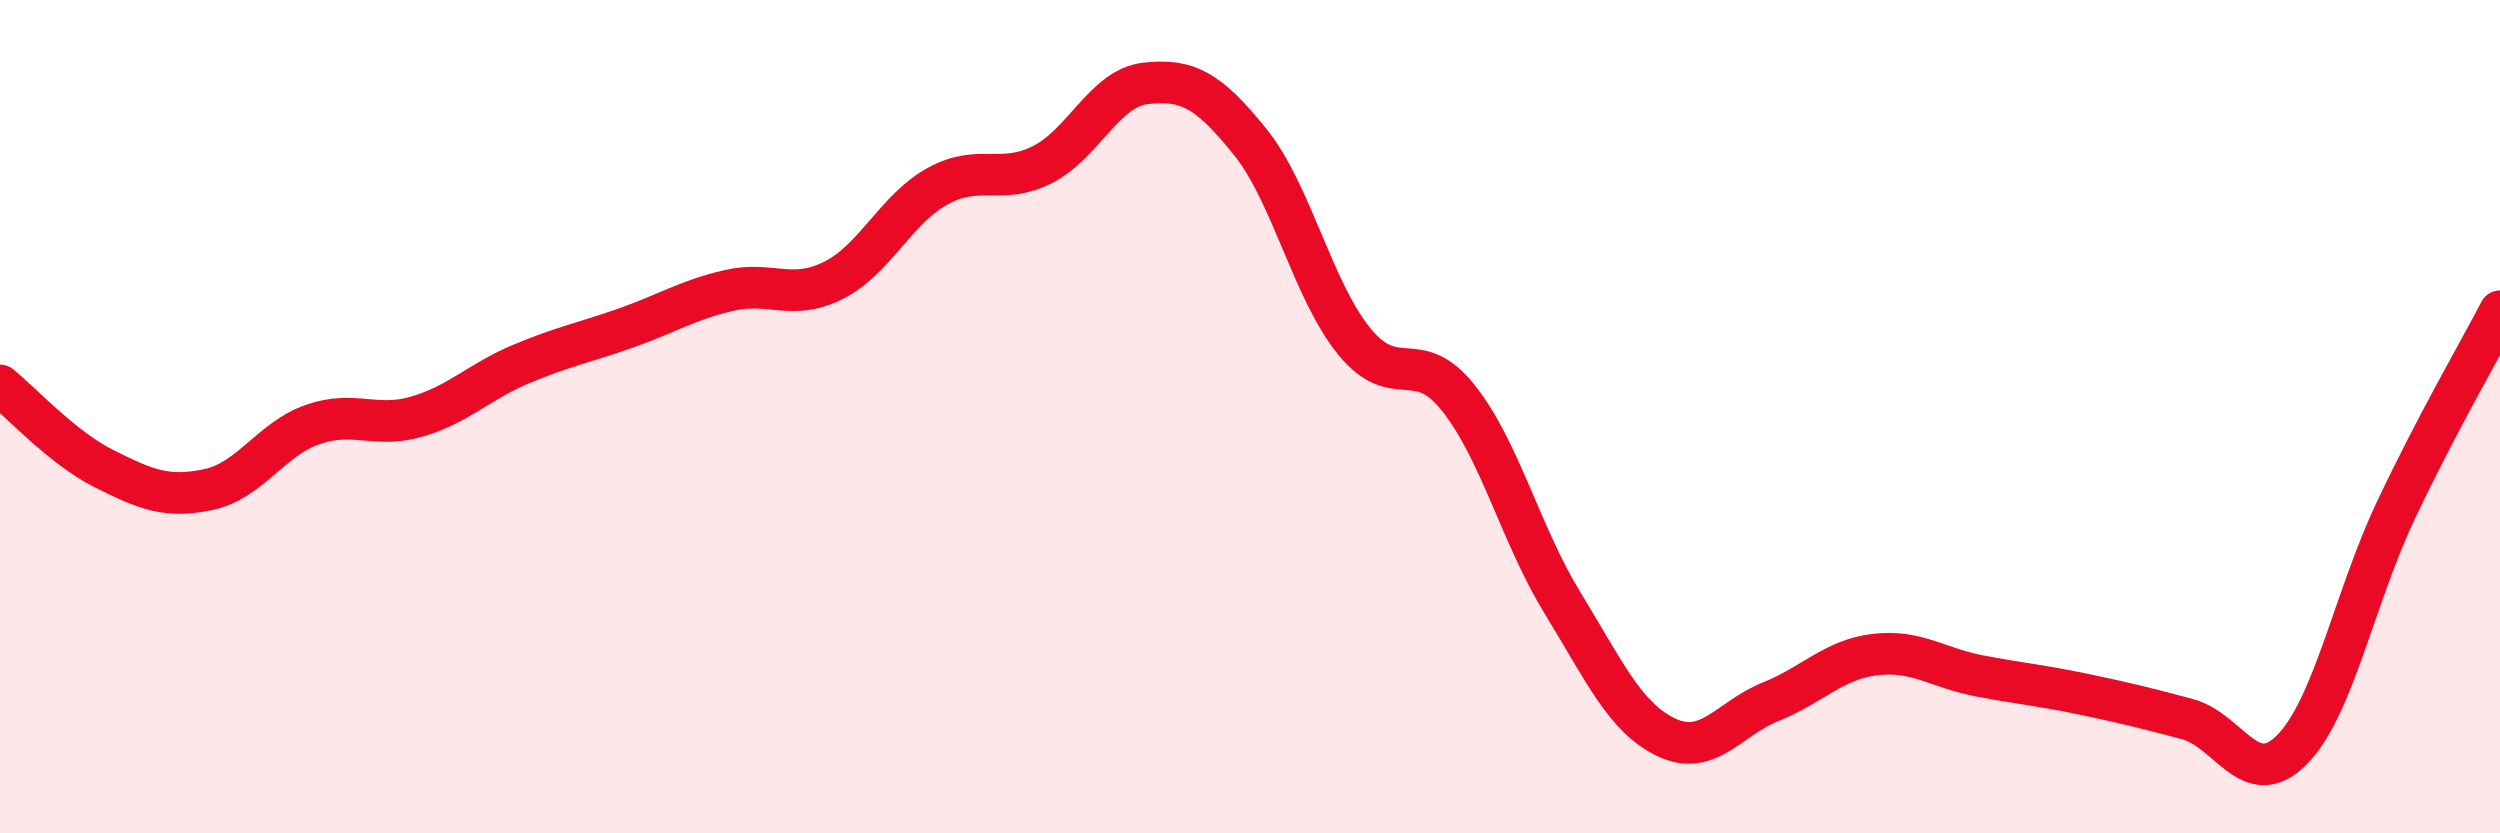 
    <svg width="60" height="20" viewBox="0 0 60 20" xmlns="http://www.w3.org/2000/svg">
      <path
        d="M 0,9.25 C 0.5,9.65 1.5,10.75 2.5,11.25 C 3.5,11.75 4,11.96 5,11.75 C 6,11.54 6.5,10.54 7.5,10.19 C 8.5,9.84 9,10.29 10,10 C 11,9.71 11.5,9.16 12.5,8.74 C 13.5,8.32 14,8.23 15,7.88 C 16,7.53 16.5,7.2 17.5,6.97 C 18.5,6.74 19,7.23 20,6.73 C 21,6.23 21.5,5.02 22.5,4.47 C 23.5,3.92 24,4.45 25,3.96 C 26,3.47 26.5,2.11 27.5,2 C 28.5,1.89 29,2.16 30,3.4 C 31,4.64 31.5,6.96 32.5,8.19 C 33.5,9.42 34,8.29 35,9.55 C 36,10.81 36.5,12.84 37.5,14.47 C 38.5,16.1 39,17.23 40,17.7 C 41,18.17 41.5,17.24 42.5,16.84 C 43.5,16.44 44,15.83 45,15.71 C 46,15.59 46.5,16.03 47.5,16.22 C 48.5,16.41 49,16.45 50,16.66 C 51,16.87 51.5,16.99 52.5,17.26 C 53.5,17.53 54,19 55,18 C 56,17 56.5,14.36 57.5,12.25 C 58.5,10.14 59.5,8.43 60,7.47L60 20L0 20Z"
        fill="#EB0A25"
        opacity="0.1"
        stroke-linecap="round"
        stroke-linejoin="round"
      />
      <path
        d="M 0,9.25 C 0.5,9.65 1.5,10.75 2.5,11.25 C 3.5,11.75 4,11.96 5,11.75 C 6,11.54 6.5,10.54 7.5,10.19 C 8.5,9.84 9,10.29 10,10 C 11,9.71 11.5,9.16 12.5,8.74 C 13.5,8.32 14,8.23 15,7.88 C 16,7.53 16.5,7.2 17.5,6.97 C 18.5,6.74 19,7.23 20,6.73 C 21,6.23 21.5,5.02 22.5,4.47 C 23.5,3.92 24,4.45 25,3.96 C 26,3.47 26.5,2.11 27.5,2 C 28.5,1.89 29,2.16 30,3.4 C 31,4.64 31.5,6.96 32.5,8.19 C 33.5,9.42 34,8.29 35,9.55 C 36,10.81 36.5,12.84 37.5,14.47 C 38.5,16.1 39,17.23 40,17.7 C 41,18.17 41.5,17.24 42.5,16.84 C 43.5,16.44 44,15.83 45,15.71 C 46,15.59 46.5,16.03 47.5,16.22 C 48.5,16.41 49,16.45 50,16.66 C 51,16.87 51.5,16.99 52.5,17.26 C 53.5,17.53 54,19 55,18 C 56,17 56.5,14.36 57.5,12.25 C 58.5,10.14 59.5,8.43 60,7.47"
        stroke="#EB0A25"
        stroke-width="1"
        fill="none"
        stroke-linecap="round"
        stroke-linejoin="round"
      />
    </svg>
  